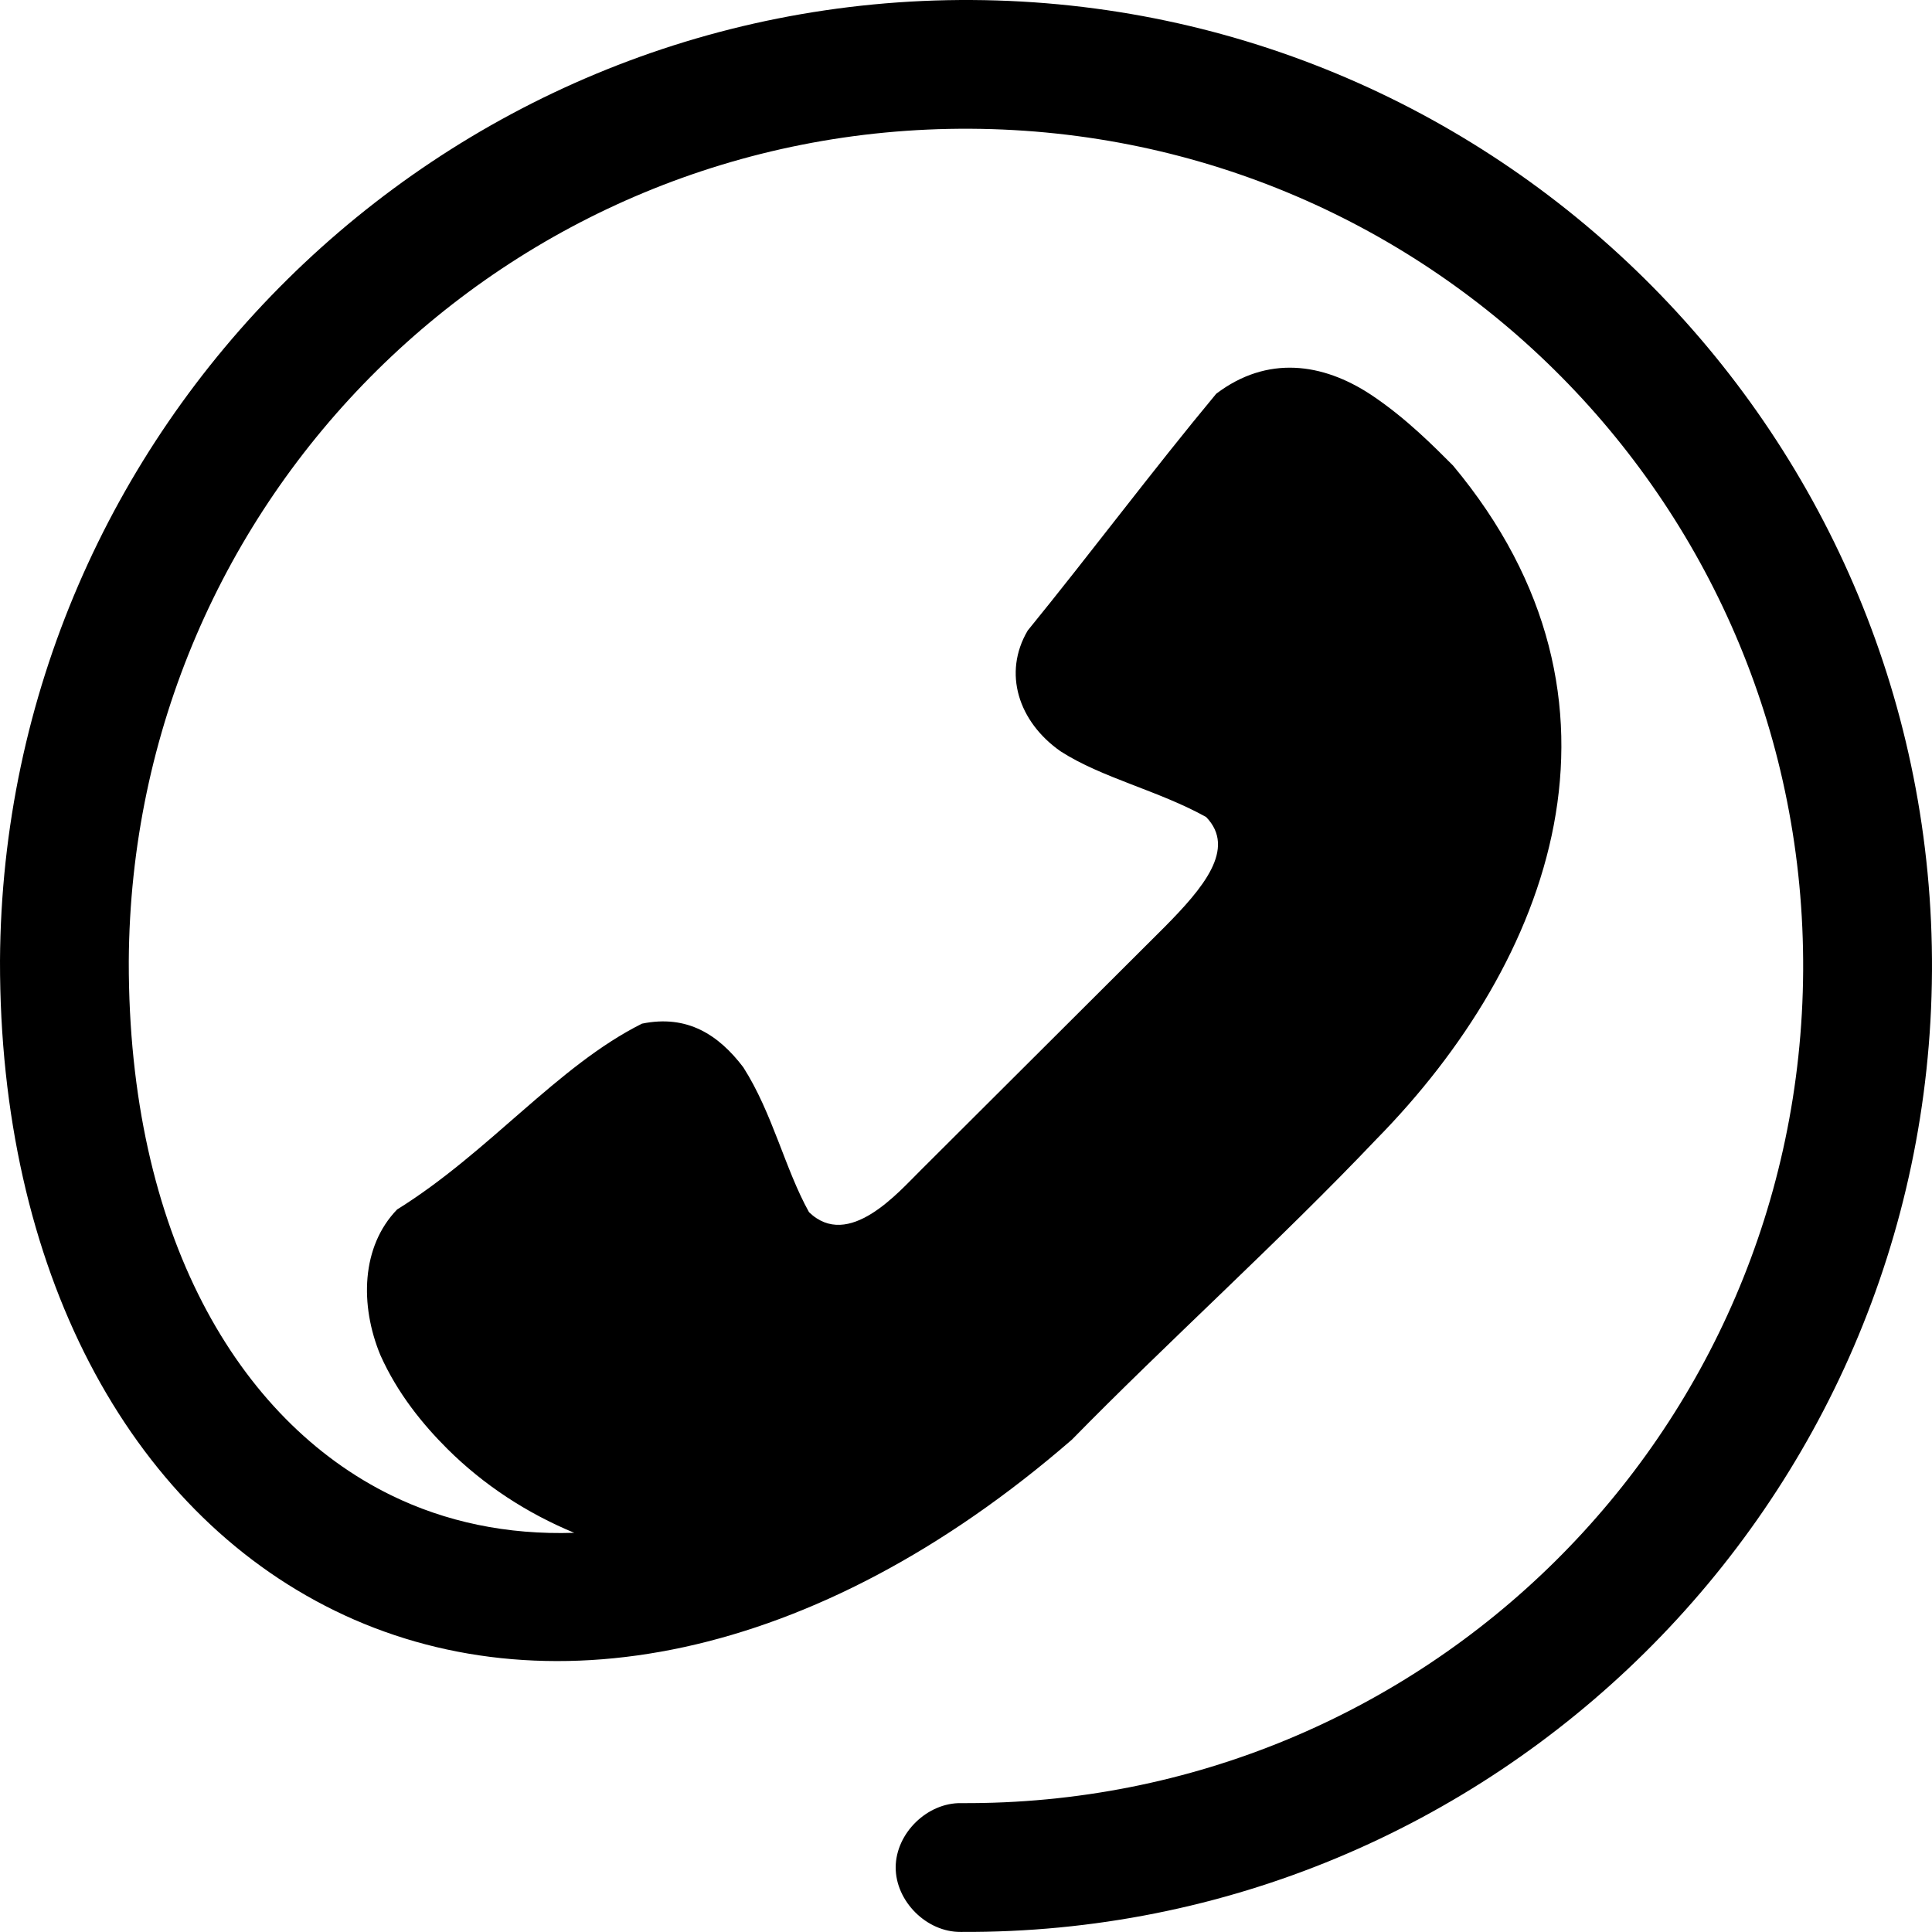<?xml version="1.0" encoding="utf-8"?>
<!-- Generator: Adobe Illustrator 16.0.0, SVG Export Plug-In . SVG Version: 6.00 Build 0)  -->
<!DOCTYPE svg PUBLIC "-//W3C//DTD SVG 1.1//EN" "http://www.w3.org/Graphics/SVG/1.1/DTD/svg11.dtd">
<svg version="1.1" id="Ebene_1" xmlns="http://www.w3.org/2000/svg" xmlns:xlink="http://www.w3.org/1999/xlink" x="0px" y="0px"
	 width="503.995px" height="503.979px" viewBox="98.011 28.015 503.995 503.979"
	 enable-background="new 98.011 28.015 503.995 503.979" xml:space="preserve">
<path d="M602,281.4c-0.789,138.97-114.43,251.39-253.399,250.59c-8.871,0.074-16.98-8.016-16.935-16.887
	c0.055-8.871,8.242-16.875,17.109-16.711c120.82,0.688,218.94-96.355,219.62-217.17c0.684-120.81-96.354-218.93-217.17-219.62
	c-120.815-0.689-218.94,96.359-219.62,217.17c-0.117,71.082,28.453,119.74,68.426,139.3c14.172,6.934,30.234,10.375,47.773,9.801
	c-12.359-5.121-23.629-12.483-33.074-21.875c-6.316-6.293-13-14.405-17.5-24.5c-5.383-13.026-4.992-28.305,4.375-37.973
	c23.957-14.879,41.801-37.438,63.875-48.473c11.844-2.438,20.016,2.944,26.426,11.374c7.66,11.992,10.867,26.531,17.148,37.802
	c10.332,9.98,23.383-5.262,29.051-10.853l63.699-63.522c10.073-10.176,18.797-20.469,10.852-28.699
	c-12.43-6.918-27.086-10.145-37.977-17.147c-10.97-7.676-15.129-20.406-8.574-31.5c16.565-20.345,32.504-41.707,49.176-61.773
	c13.359-10.125,27.777-8.004,40.25,0.172c9.285,6.137,16.793,13.836,21.523,18.551c51.469,61.688,25.315,129.63-19.949,175.7
	c-25.195,26.522-54.945,53.352-79.449,78.397c-67.305,58.41-138.32,71.048-192.32,44.625
	c-54.008-26.422-87.457-89.293-87.324-169.569c0.789-138.97,114.601-251.38,253.57-250.59c138.98,0.789,251.21,114.42,250.42,253.39
	L602,281.4z"/>
</svg>
